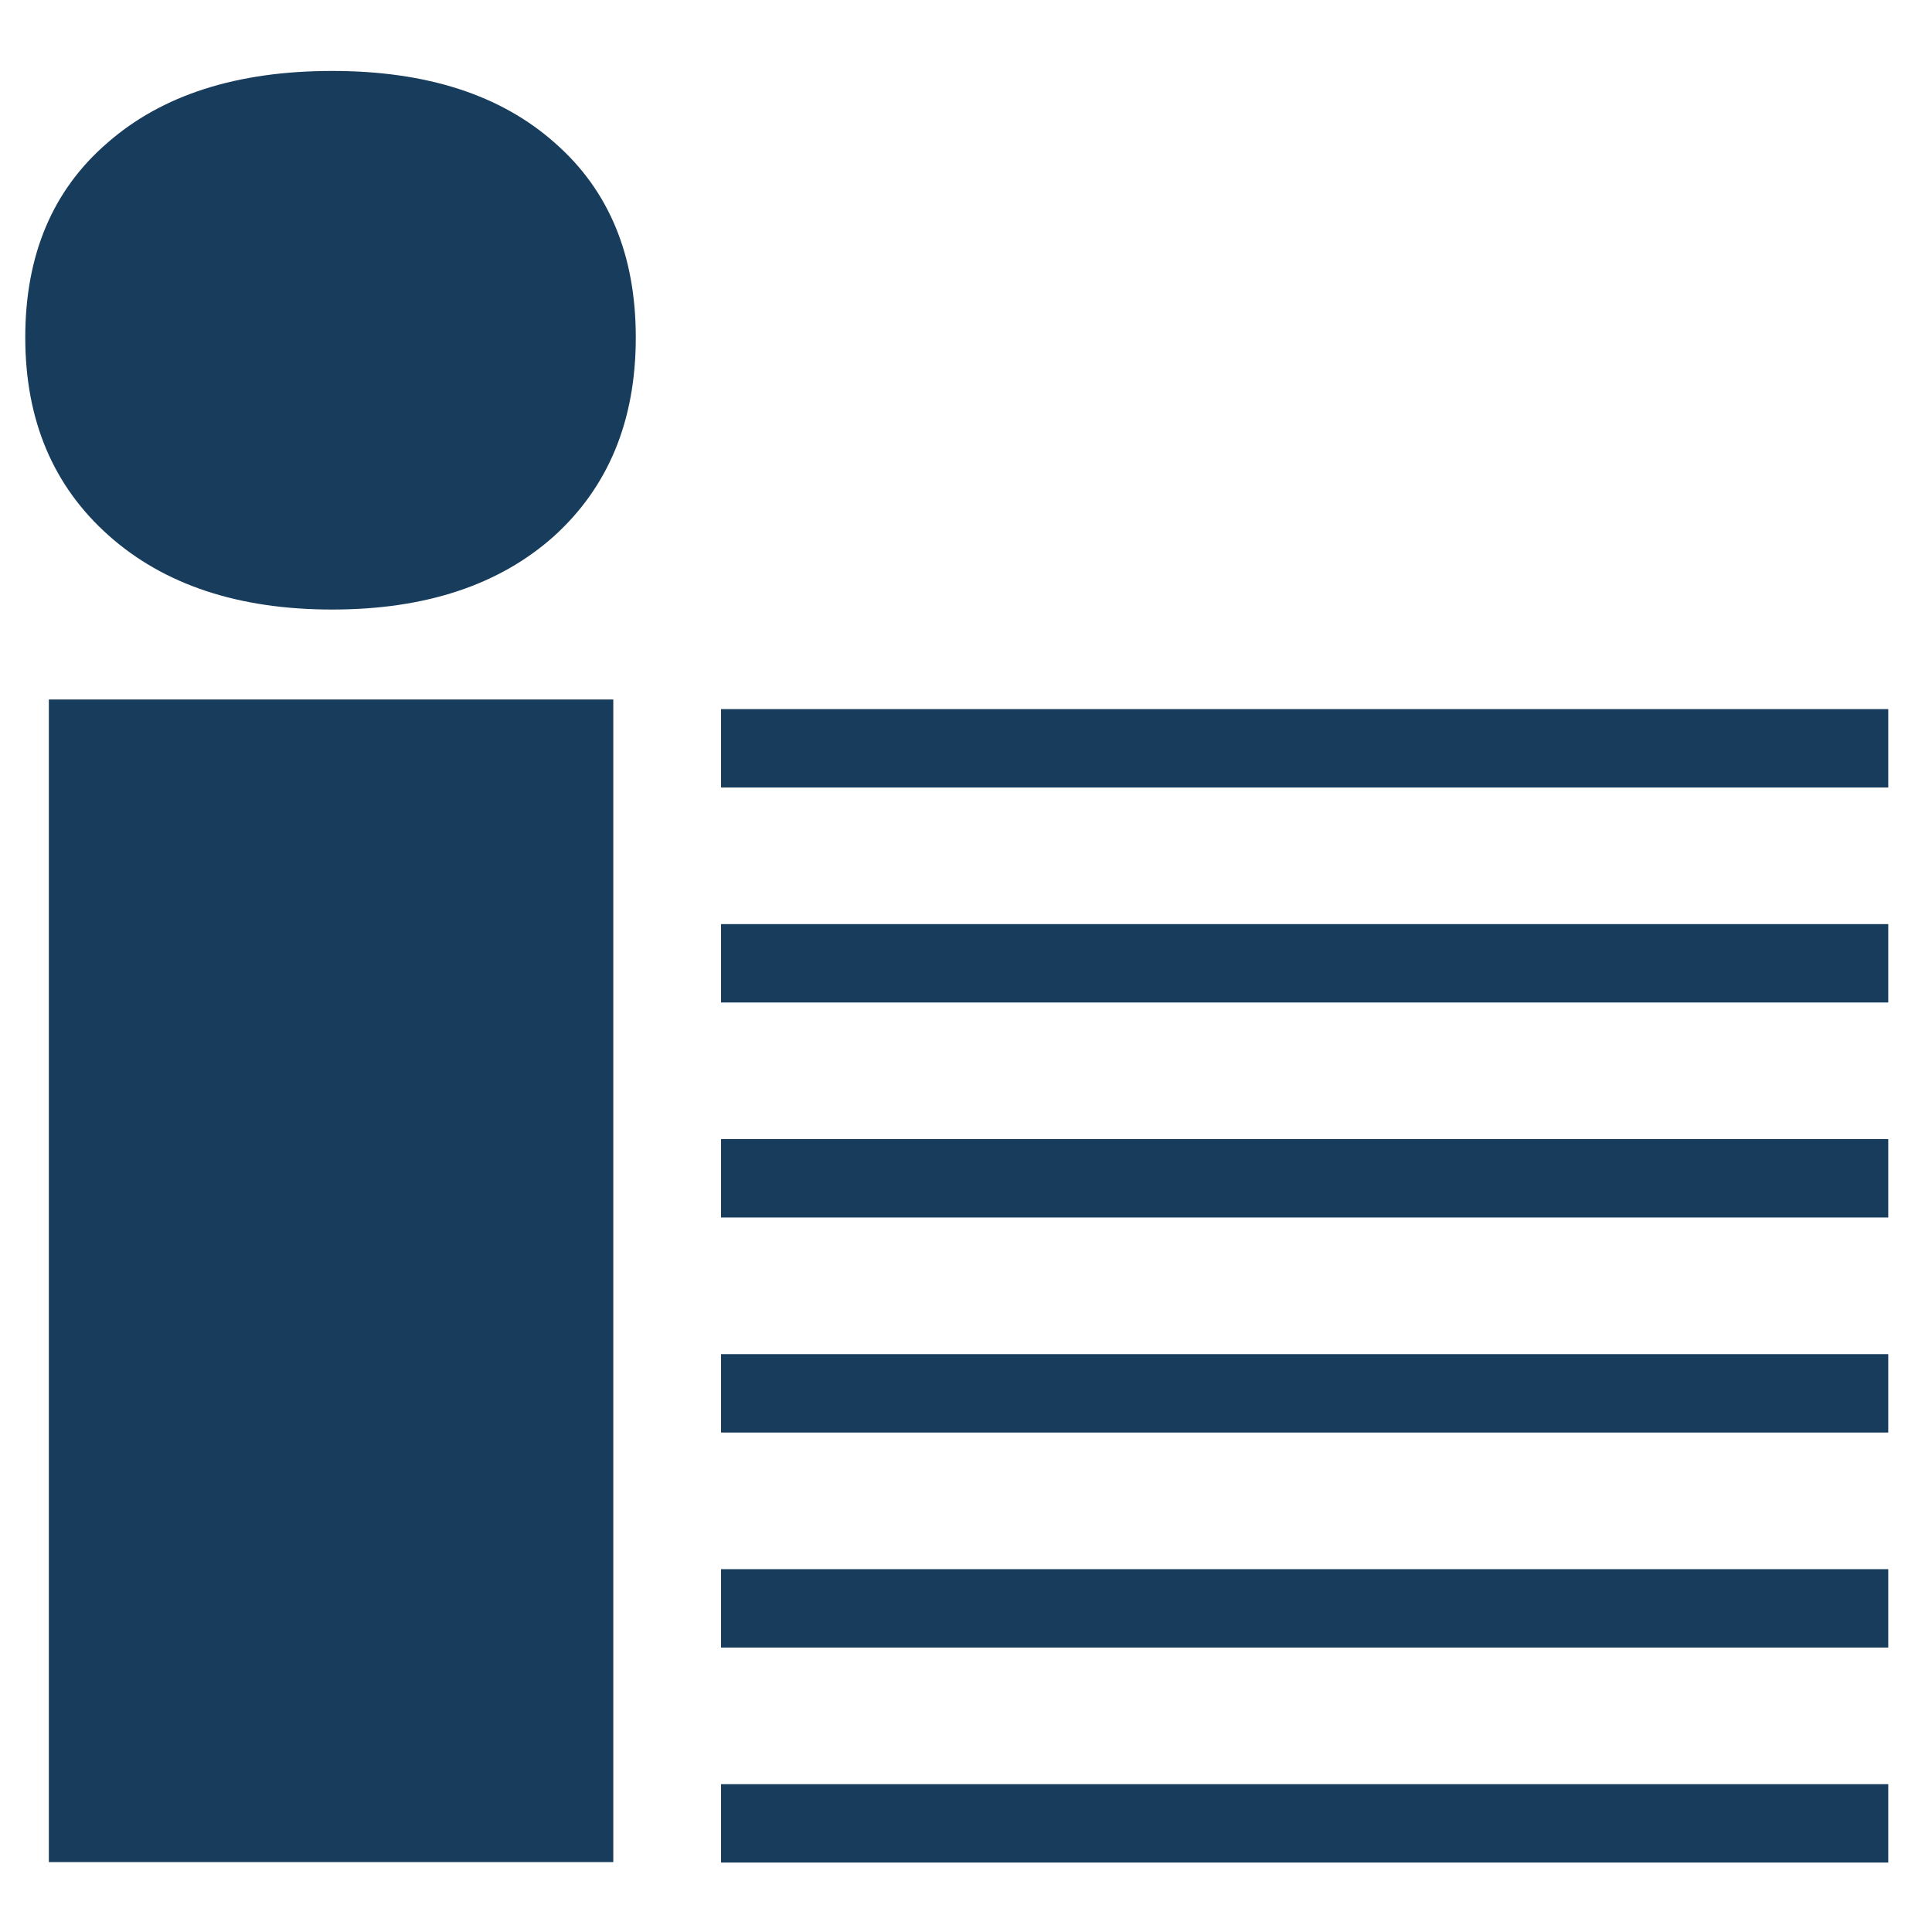 <?xml version="1.0" encoding="UTF-8" standalone="no"?>
<!-- Created with Inkscape (http://www.inkscape.org/) -->
<svg xmlns:dc="http://purl.org/dc/elements/1.1/" xmlns:cc="http://creativecommons.org/ns#" xmlns:rdf="http://www.w3.org/1999/02/22-rdf-syntax-ns#" xmlns:svg="http://www.w3.org/2000/svg" xmlns="http://www.w3.org/2000/svg" xmlns:sodipodi="http://sodipodi.sourceforge.net/DTD/sodipodi-0.dtd" xmlns:inkscape="http://www.inkscape.org/namespaces/inkscape" width="200" height="200" viewBox="0 0 52.917 52.917" version="1.1" id="svg8" inkscape:version="0.92.2 5c3e80d, 2017-08-06" sodipodi:docname="info1.svg">
  <defs id="defs2"></defs>
  <g inkscape:label="Ebene 1" inkscape:groupmode="layer" id="layer1" transform="translate(0,-244.083)">
    <g aria-label="i" style="font-style:normal;font-variant:normal;font-weight:normal;font-stretch:normal;font-size:63.071px;line-height:100%;font-family:'Futura XBlk BT';-inkscape-font-specification:'Futura XBlk BT';letter-spacing:0px;word-spacing:0px;fill:#183c5c;fill-opacity:1;stroke:none;stroke-width:0.265px;stroke-linecap:butt;stroke-linejoin:miter;stroke-opacity:1" id="text817">
      <path d="m 17.414,253.325 q 0,3.418 -2.248,5.451 -2.248,2.002 -6.067,2.002 -3.85,0 -6.128,-2.033 -2.279,-2.033 -2.279,-5.42 0,-3.388 2.248,-5.328 2.248,-1.971 6.159,-1.971 3.88,0 6.098,1.971 2.217,1.94 2.217,5.328 z M 1.338,295.085 V 263.242 H 16.798 v 31.843 z" style="font-style:normal;font-variant:normal;font-weight:normal;font-stretch:normal;font-size:63.071px;font-family:'Futura XBlk BT';-inkscape-font-specification:'Futura XBlk BT';fill:#183c5c;fill-opacity:1;stroke-width:0.265px" id="path874"></path>
    </g>
    <rect style="opacity:1;vector-effect:none;fill:#183c5c;fill-opacity:1;fill-rule:evenodd;stroke:none;stroke-width:0.265;stroke-linecap:butt;stroke-linejoin:round;stroke-miterlimit:4;stroke-dasharray:none;stroke-dashoffset:0;stroke-opacity:1" id="rect819-0" width="31.97" height="2.147" x="19.749" y="263.505"></rect>
    <rect style="opacity:1;vector-effect:none;fill:#183c5c;fill-opacity:1;fill-rule:evenodd;stroke:none;stroke-width:0.265;stroke-linecap:butt;stroke-linejoin:round;stroke-miterlimit:4;stroke-dasharray:none;stroke-dashoffset:0;stroke-opacity:1" id="rect819-3" width="31.97" height="2.147" x="19.749" y="269.394"></rect>
    <rect style="opacity:1;vector-effect:none;fill:#183c5c;fill-opacity:1;fill-rule:evenodd;stroke:none;stroke-width:0.265;stroke-linecap:butt;stroke-linejoin:round;stroke-miterlimit:4;stroke-dasharray:none;stroke-dashoffset:0;stroke-opacity:1" id="rect819-4" width="31.97" height="2.147" x="19.749" y="275.283"></rect>
    <rect style="opacity:1;vector-effect:none;fill:#183c5c;fill-opacity:1;fill-rule:evenodd;stroke:none;stroke-width:0.265;stroke-linecap:butt;stroke-linejoin:round;stroke-miterlimit:4;stroke-dasharray:none;stroke-dashoffset:0;stroke-opacity:1" id="rect819-03" width="31.97" height="2.147" x="19.749" y="281.173"></rect>
    <rect style="opacity:1;vector-effect:none;fill:#183c5c;fill-opacity:1;fill-rule:evenodd;stroke:none;stroke-width:0.265;stroke-linecap:butt;stroke-linejoin:round;stroke-miterlimit:4;stroke-dasharray:none;stroke-dashoffset:0;stroke-opacity:1" id="rect819-9" width="31.97" height="2.147" x="19.749" y="287.062"></rect>
    <rect style="opacity:1;vector-effect:none;fill:#183c5c;fill-opacity:1;fill-rule:evenodd;stroke:none;stroke-width:0.265;stroke-linecap:butt;stroke-linejoin:round;stroke-miterlimit:4;stroke-dasharray:none;stroke-dashoffset:0;stroke-opacity:1" id="rect819-19" width="31.97" height="2.147" x="19.749" y="292.951"></rect>
  </g>
</svg>
